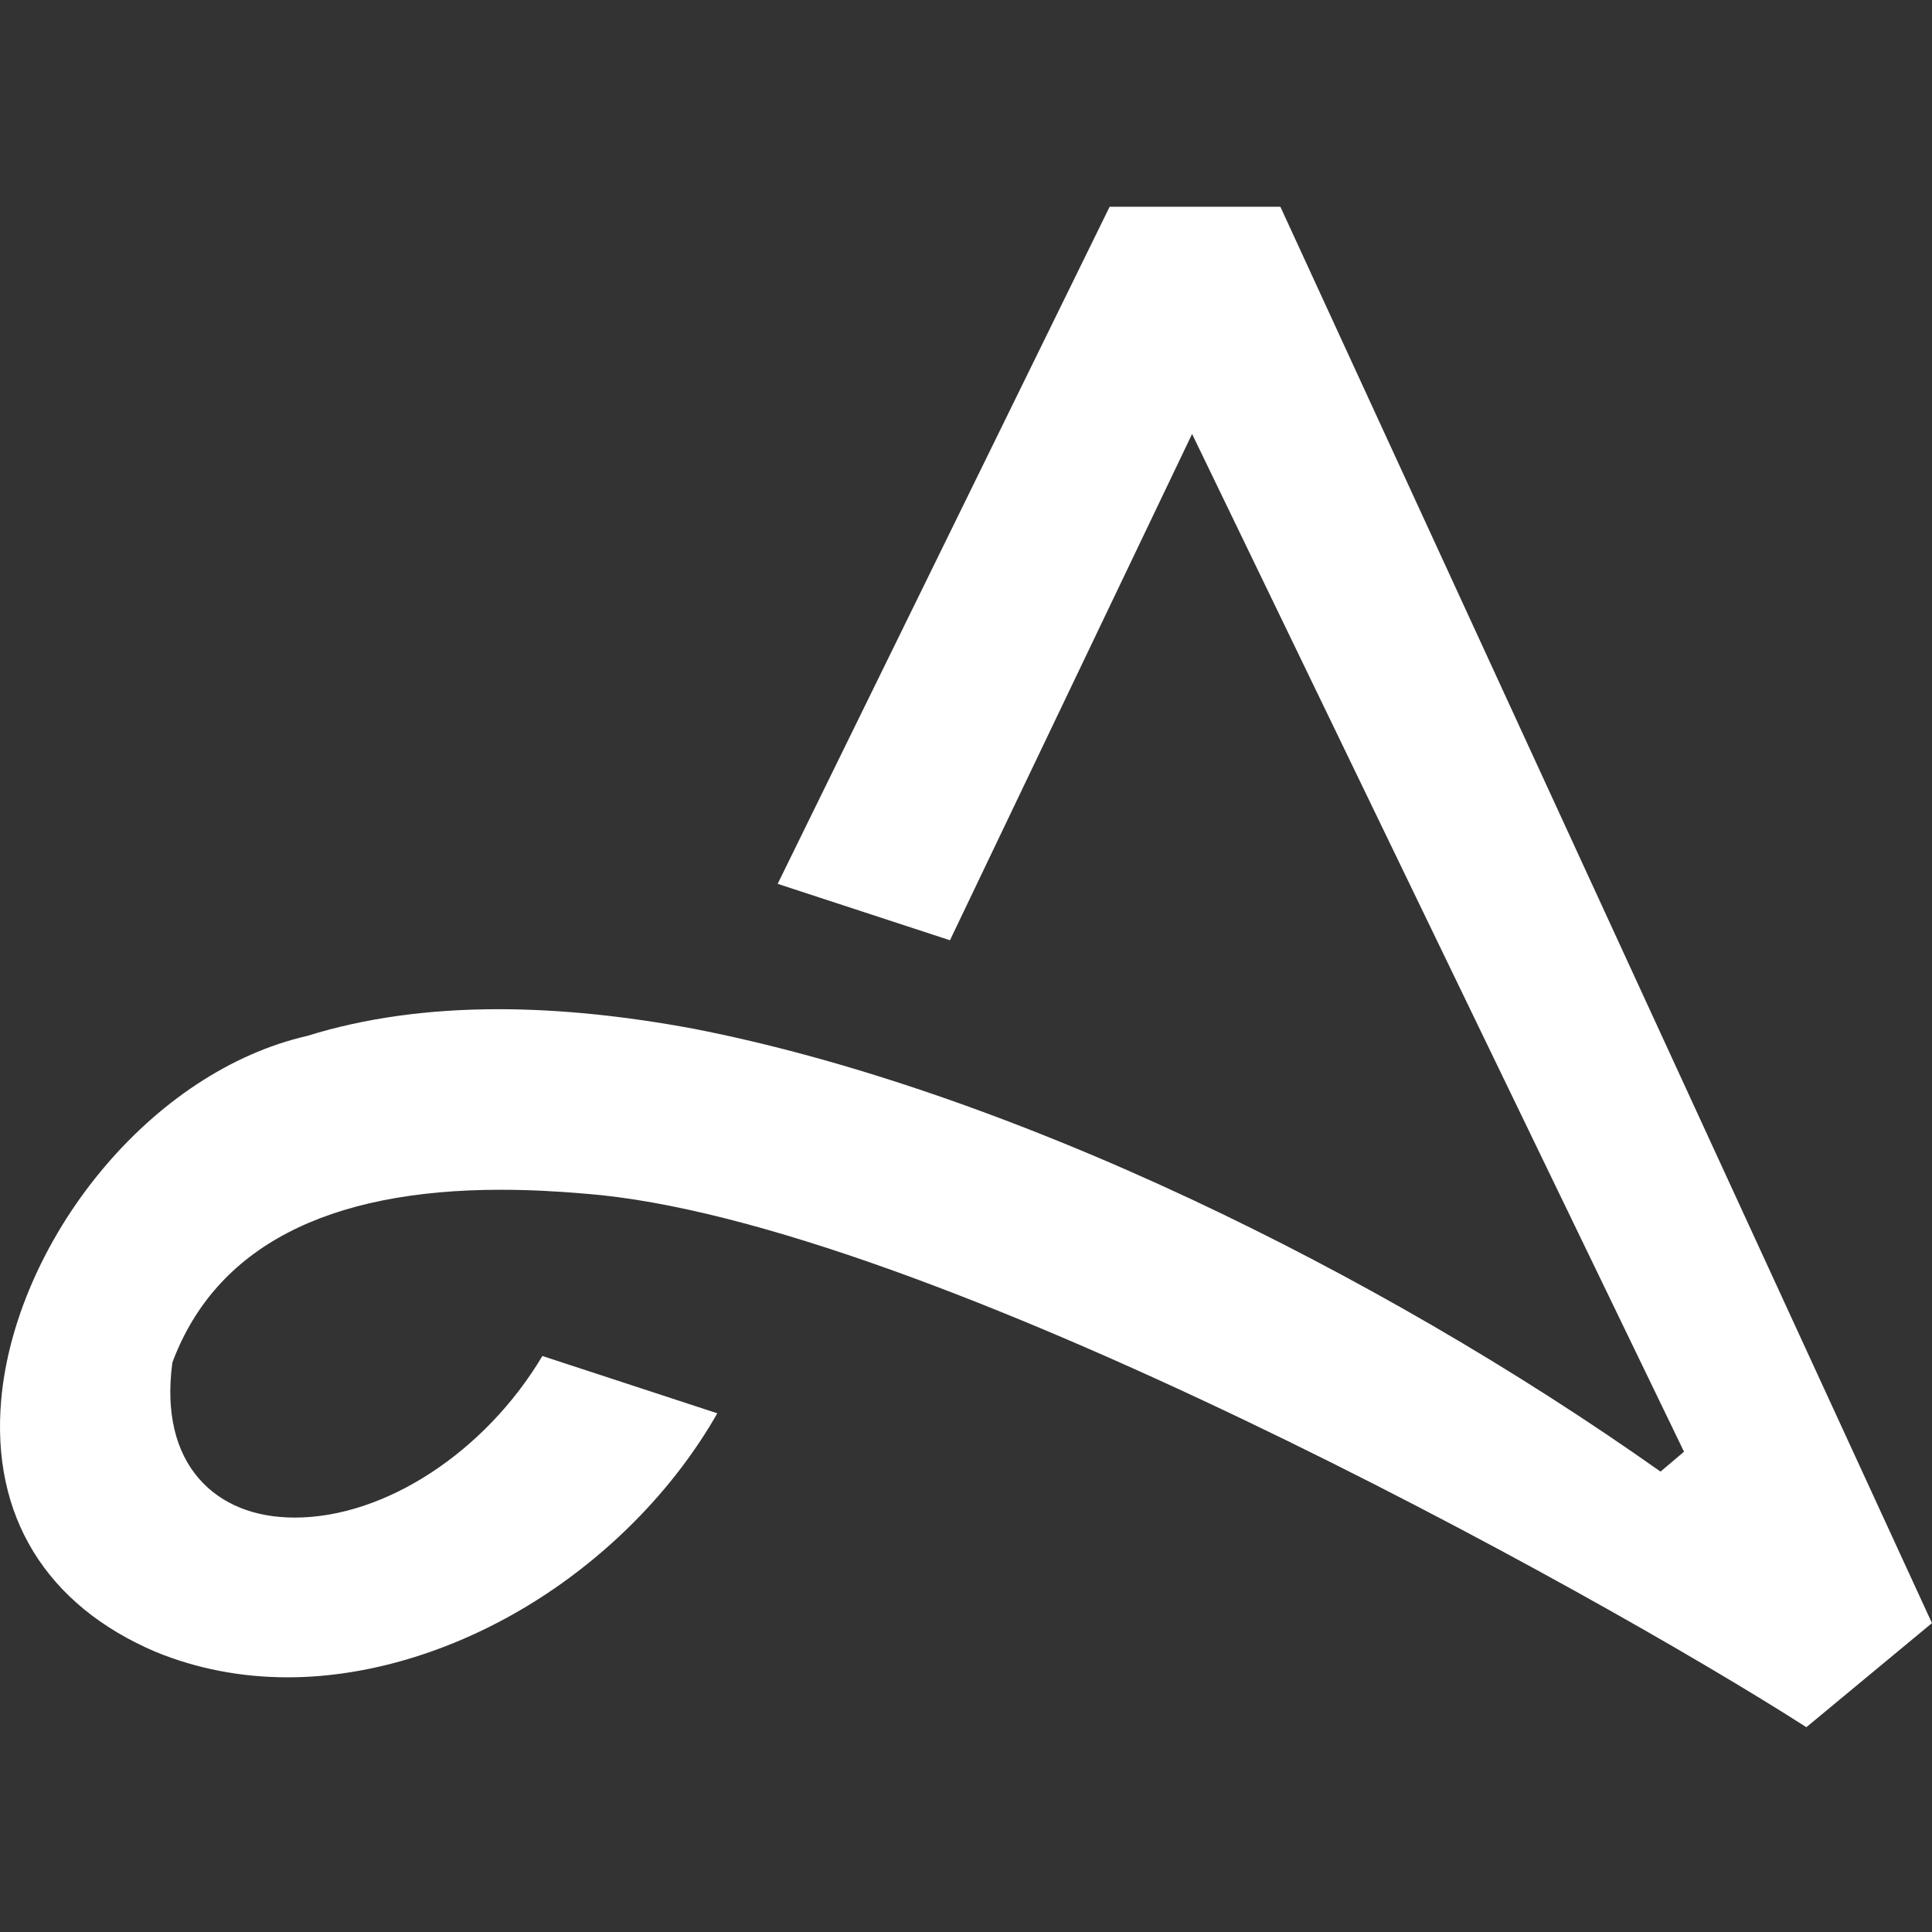 <svg xmlns="http://www.w3.org/2000/svg" id="Camada_1" viewBox="0 0 500 500"><rect x="0" y="0" width="500" height="500" fill="#333333" stroke="none"/><defs><style>      .st0 {        fill: #fff;      }    </style></defs><path class="st0" d="M467.48,446.99c-54.48-34.92-228.41-131.19-315.86-138.05-7.7-.68-15.12-1.03-22-1.03-45.11,0-73.65,14.89-84.84,44.26l-.17.46-.06.48c-1.59,12.37.84,22.62,7.03,29.66,5.74,6.53,14.28,9.98,24.7,9.98,23.42,0,49.34-17.05,64.09-41.82l45.27,14.83c-10.58,18.58-26.61,35.35-45.57,47.61-20.67,13.36-43.96,20.72-65.58,20.72h0c-12.03,0-23.52-2.21-34.16-6.57C11.9,415.44-2.33,392.26.31,362.28c1.74-19.8,11.06-41.26,25.56-58.88,15.04-18.27,34.03-30.79,53.48-35.27l.15-.03.15-.05c14.63-4.56,31.23-6.87,49.32-6.87,15.52,0,32.53,1.7,50.54,5.06,38.77,7.54,83.35,22.82,128.91,44.17,42.11,19.74,84.06,44.09,121.32,70.44l6.08-5.15-127.31-263.39-62.66,131.03-44.59-14.6,85.91-175.23h44.19l168.63,366.55-32.52,26.95v-.02Z"></path></svg>
